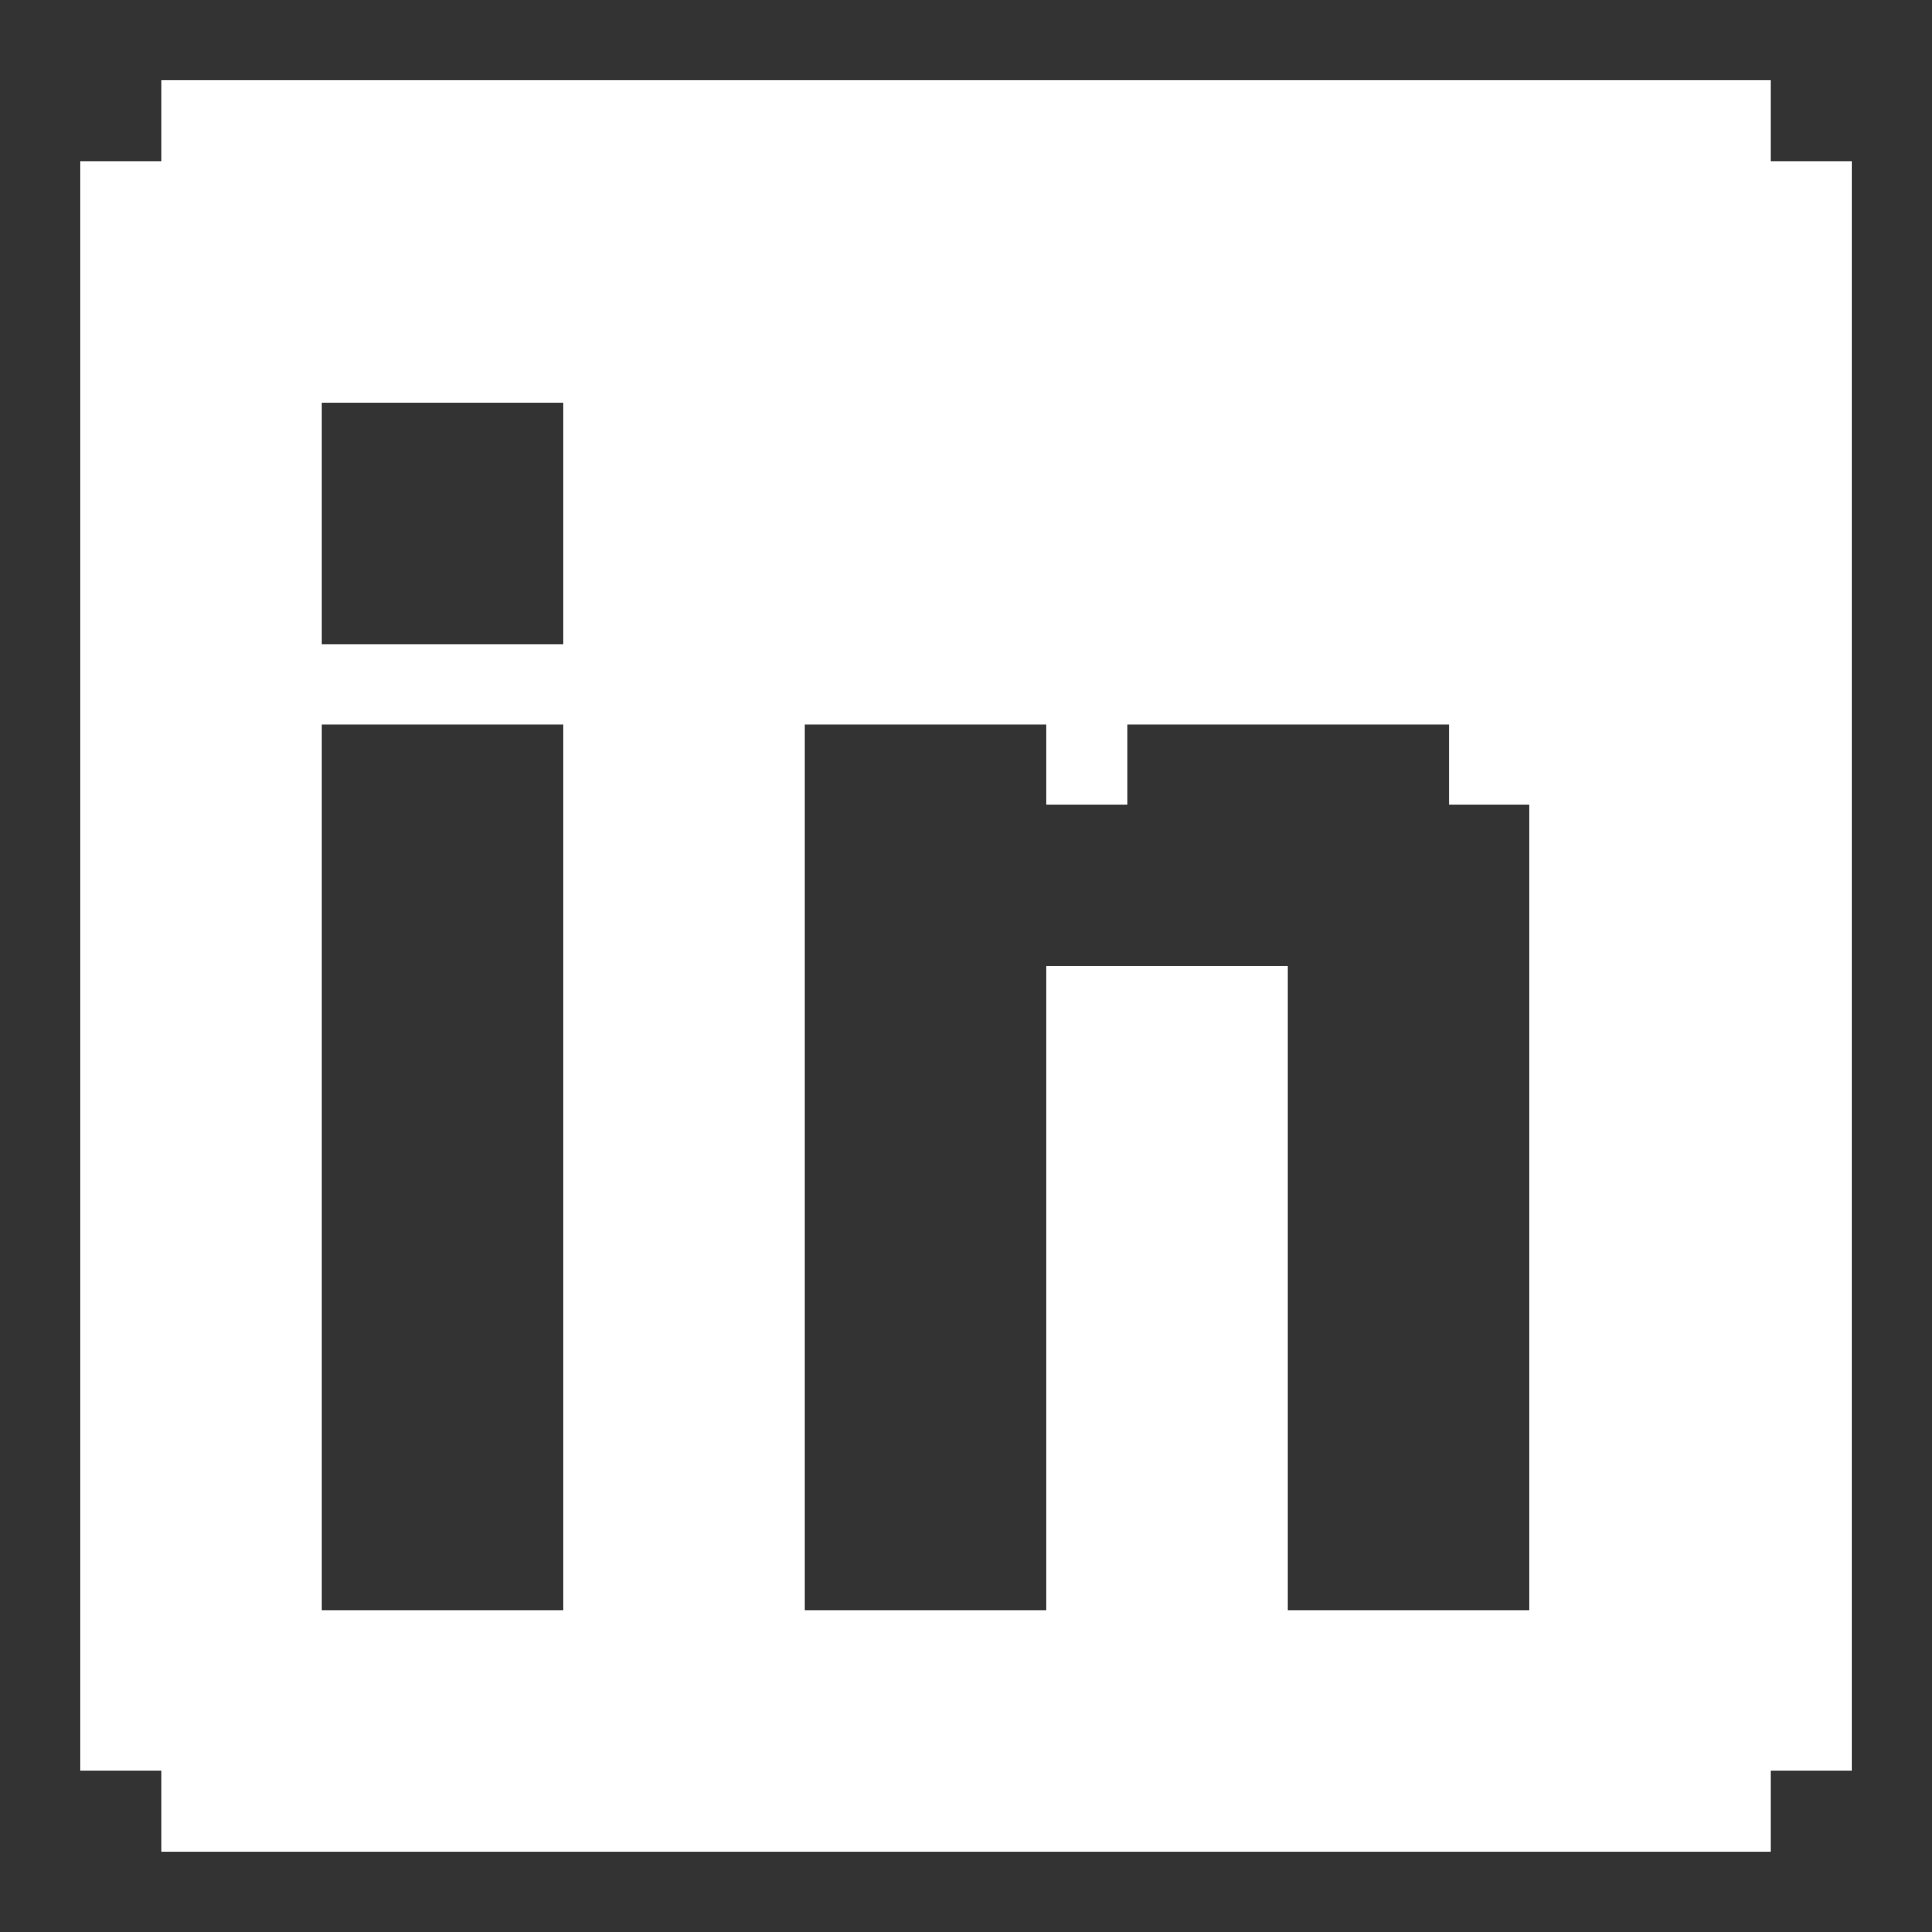 <svg width="32" height="32" viewBox="0 0 32 32" fill="none" xmlns="http://www.w3.org/2000/svg">
<rect x="0" y="0" width="32" height="32" fill="#333333" stroke="none"/>
<path d="M29.334 2.666V1.333H2.667V2.666H1.334V29.333H2.667V30.666H29.334V29.333H30.667V2.666H29.334ZM17.334 16V26.666H13.334V12H17.334V13.333H18.667V12H24.001V13.333H25.334V26.666H21.334V16H17.334ZM5.334 10.666V6.666H9.334V10.666H5.334ZM9.334 12V26.666H5.334V12H9.334Z" fill="white"/>
</svg>
